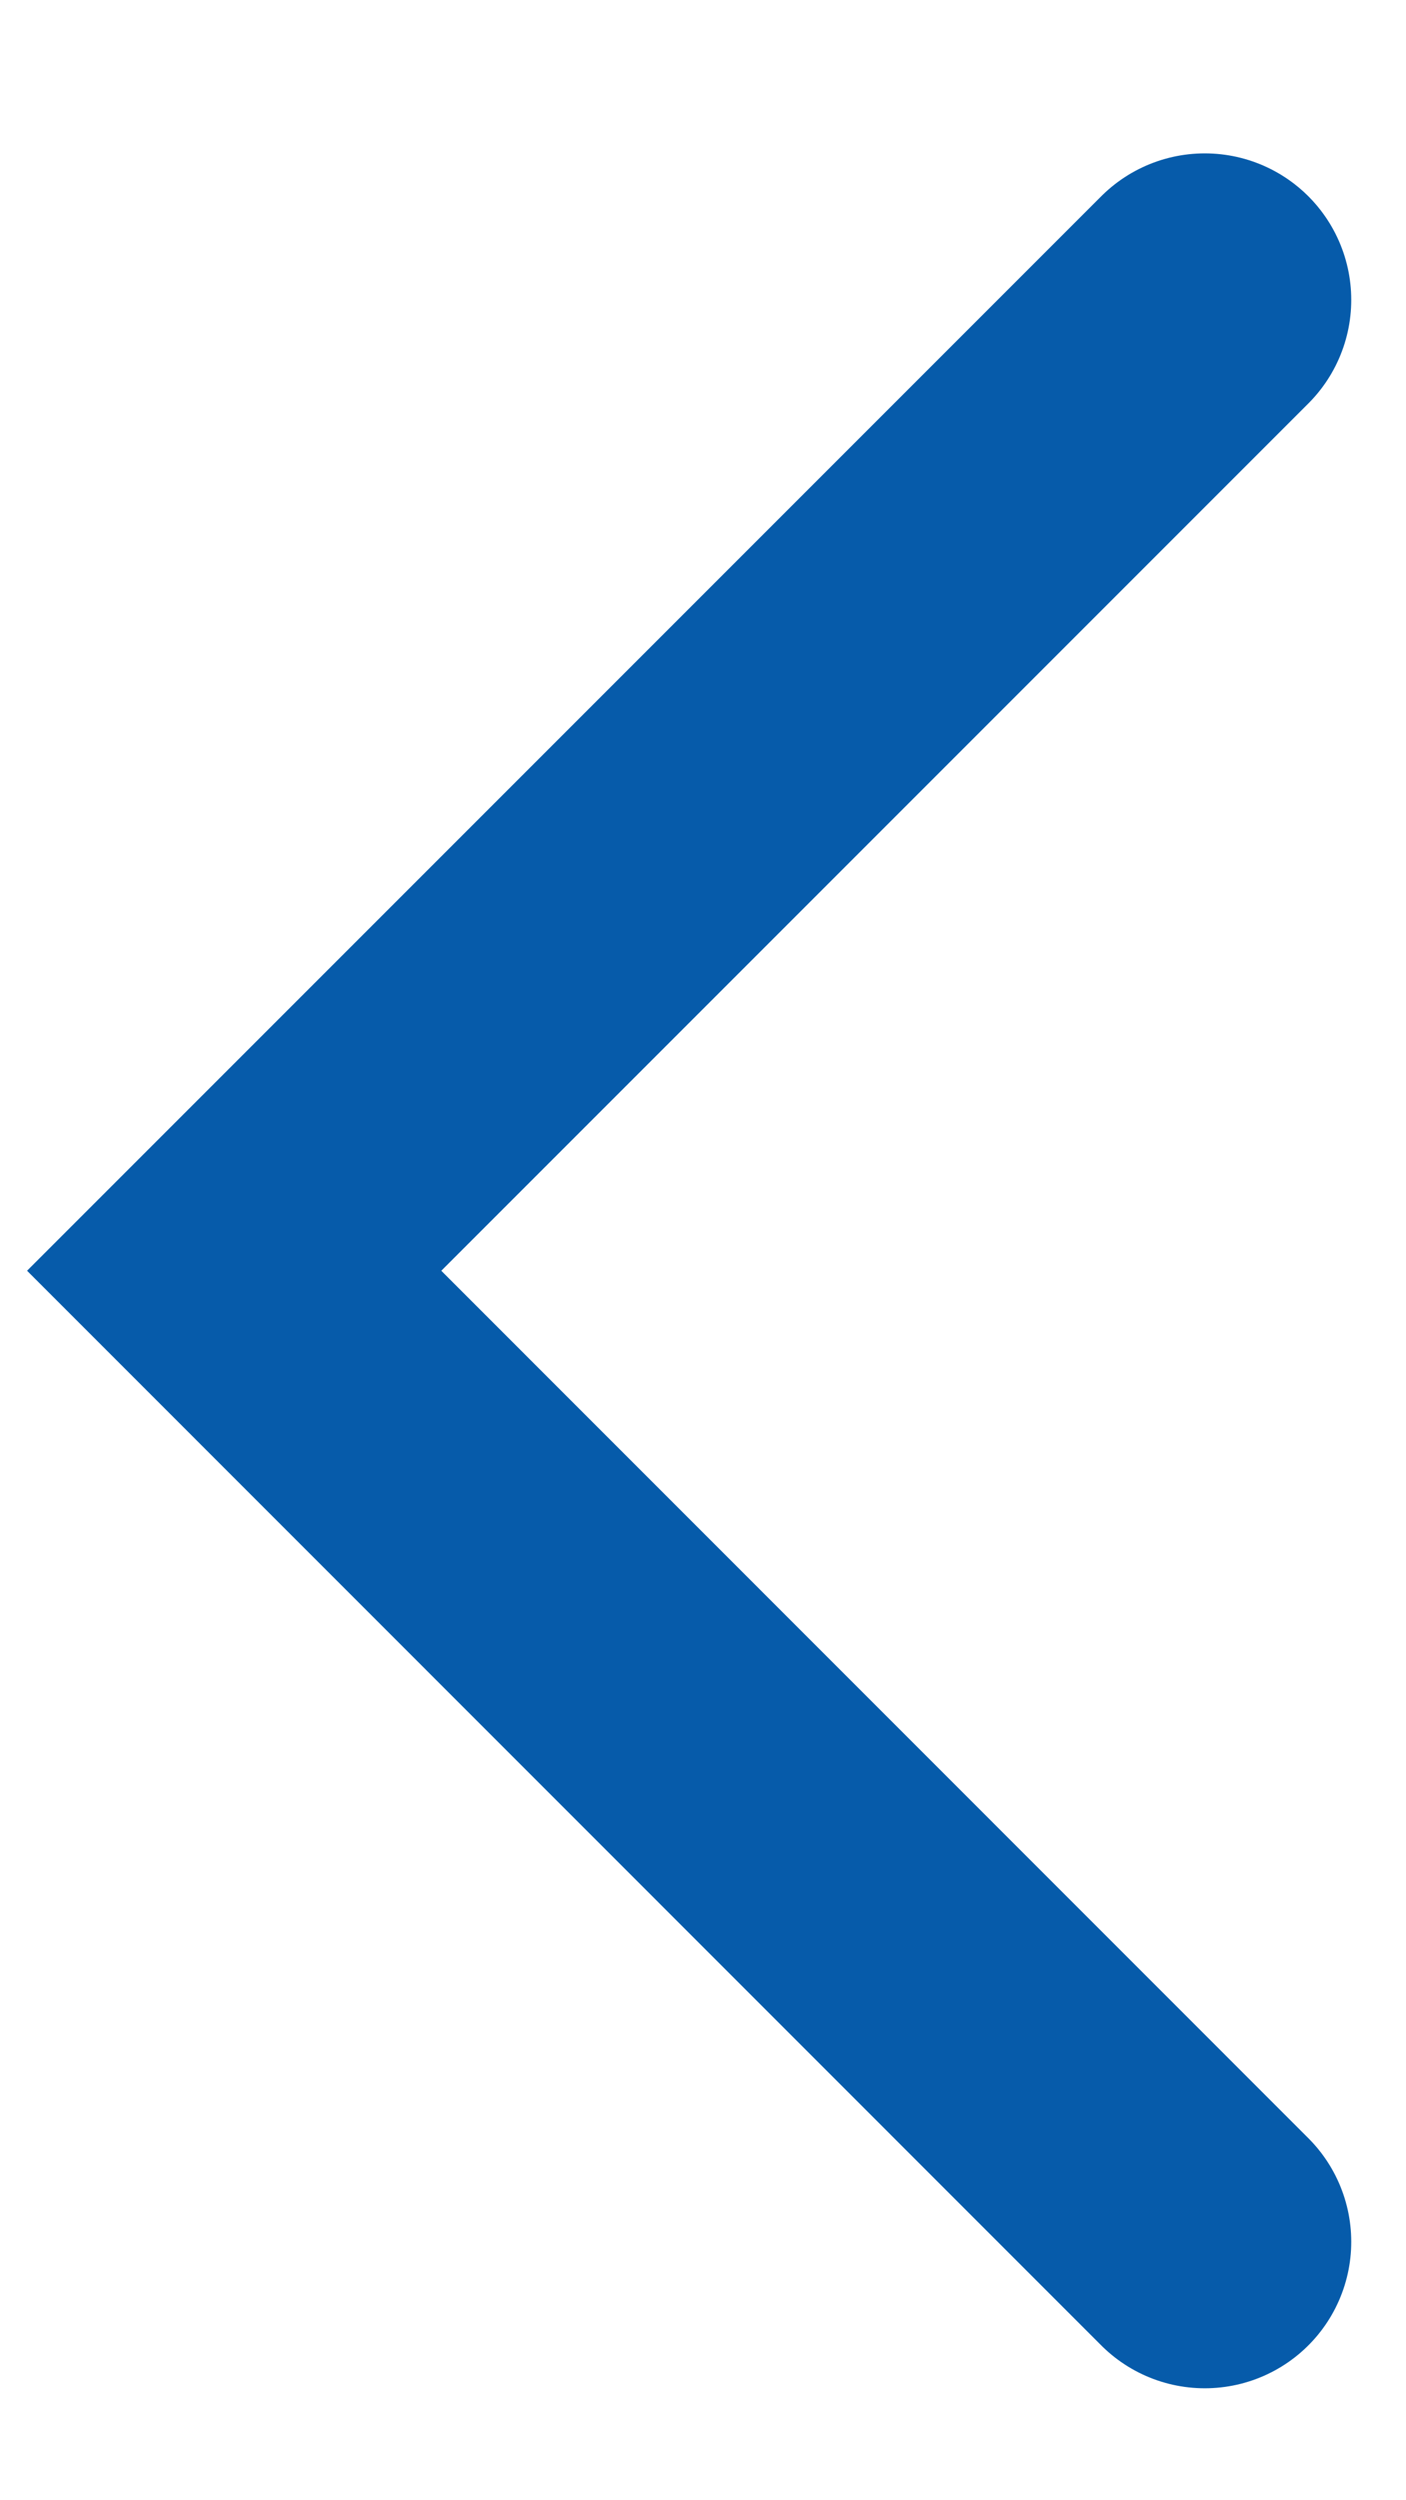 <?xml version="1.0" encoding="UTF-8"?> <svg xmlns="http://www.w3.org/2000/svg" width="9" height="16" viewBox="0 0 9 16" fill="none"><path d="M7.712 1.919L1.499 8.132L7.712 14.346" stroke="#065BAA" stroke-width="1.875" stroke-linecap="round"></path></svg> 